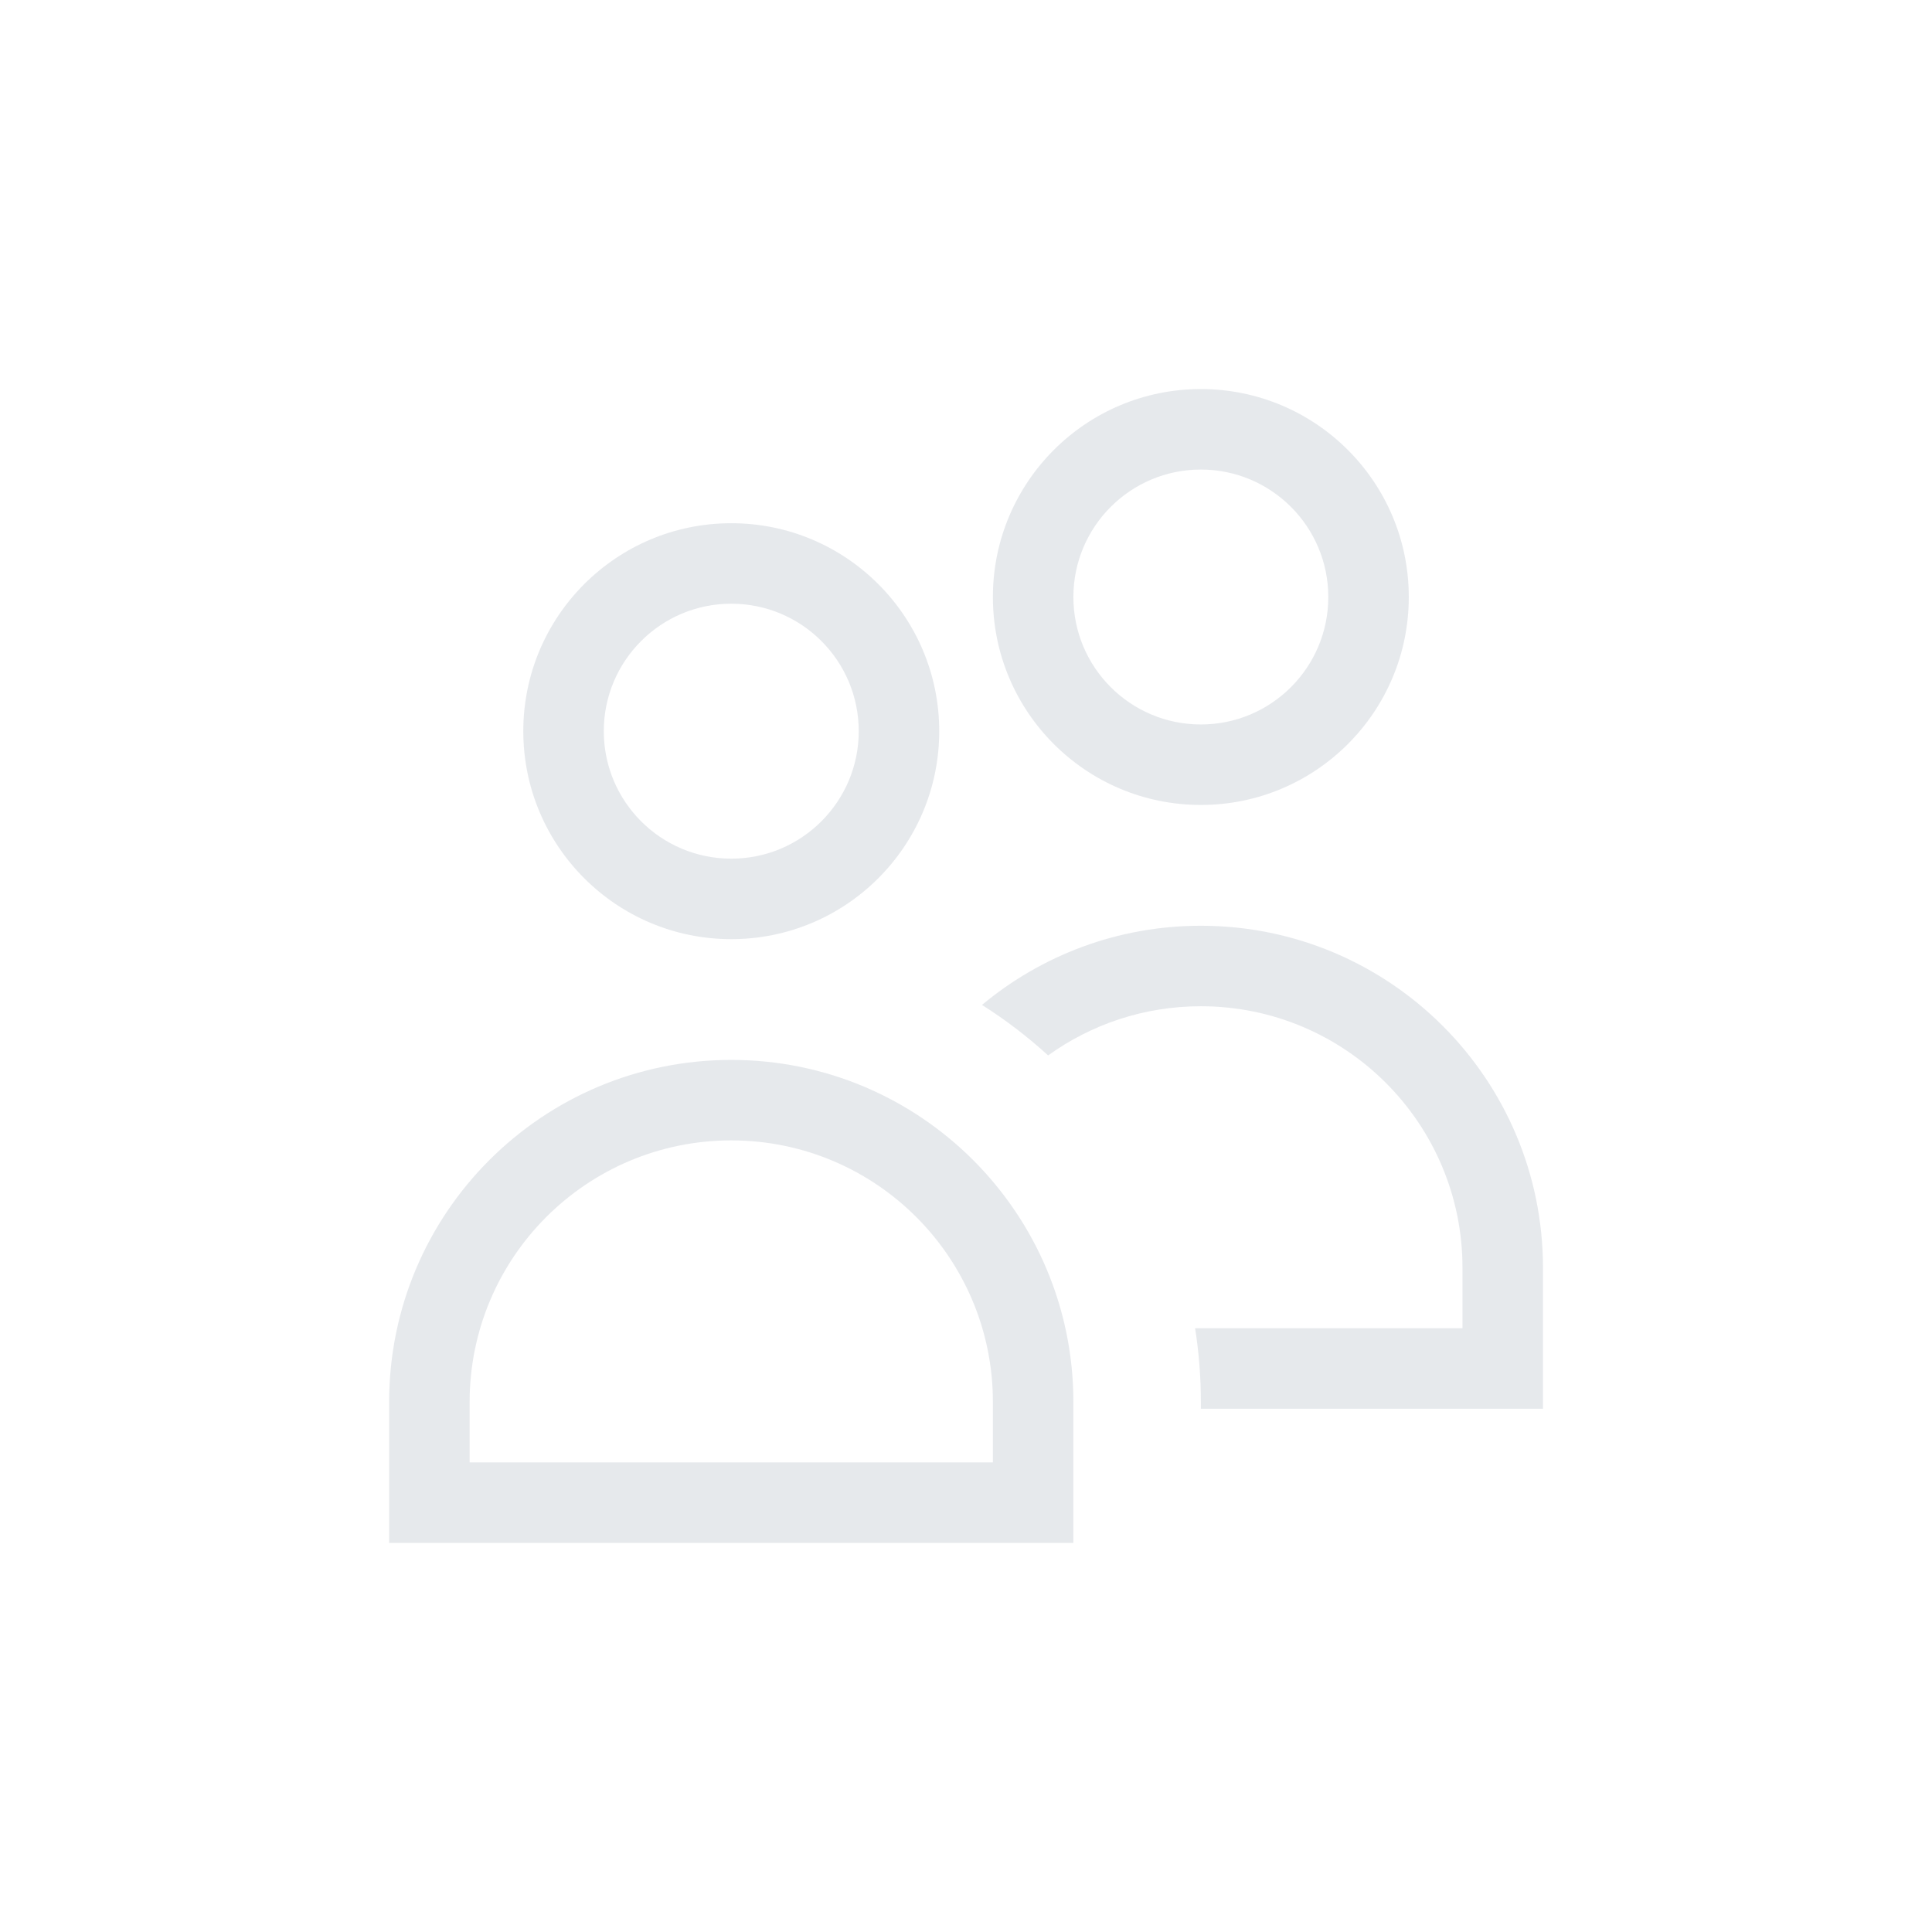 <svg width="48" height="48" viewBox="0 0 48 48" fill="none" xmlns="http://www.w3.org/2000/svg">
<g opacity="0.5">
<path fill-rule="evenodd" clip-rule="evenodd" d="M29.835 9.666C26.981 9.666 24.668 11.979 24.668 14.833C24.668 17.686 26.981 19.999 29.835 19.999C32.688 19.999 35.001 17.686 35.001 14.833C35.001 11.979 32.688 9.666 29.835 9.666ZM26.668 14.833C26.668 13.084 28.086 11.666 29.835 11.666C31.584 11.666 33.001 13.084 33.001 14.833C33.001 16.582 31.584 17.999 29.835 17.999C28.086 17.999 26.668 16.582 26.668 14.833Z" fill="#CED3DA"/>
<path fill-rule="evenodd" clip-rule="evenodd" d="M18.168 12.999C15.315 12.999 13.001 15.312 13.001 18.166C13.001 21.02 15.315 23.333 18.168 23.333C21.021 23.333 23.335 21.02 23.335 18.166C23.335 15.312 21.021 12.999 18.168 12.999ZM15.001 18.166C15.001 16.417 16.419 14.999 18.168 14.999C19.917 14.999 21.335 16.417 21.335 18.166C21.335 19.915 19.917 21.333 18.168 21.333C16.419 21.333 15.001 19.915 15.001 18.166Z" fill="#CED3DA"/>
<path fill-rule="evenodd" clip-rule="evenodd" d="M9.668 34.833C9.668 30.138 13.473 26.333 18.168 26.333C22.862 26.333 26.668 30.138 26.668 34.833V38.333H9.668V34.833ZM18.168 28.333C14.578 28.333 11.668 31.243 11.668 34.833V36.333H24.668V34.833C24.668 31.243 21.758 28.333 18.168 28.333Z" fill="#CED3DA"/>
<path d="M26.04 26.222C25.532 25.757 24.982 25.337 24.397 24.967C25.871 23.739 27.767 23 29.835 23C34.53 23 38.335 26.806 38.335 31.5V35H29.835V34.833C29.835 34.21 29.786 33.597 29.692 33H36.335V31.5C36.335 27.91 33.425 25 29.835 25C28.419 25 27.108 25.453 26.04 26.222Z" fill="#CED3DA"/>
</g>
</svg>

